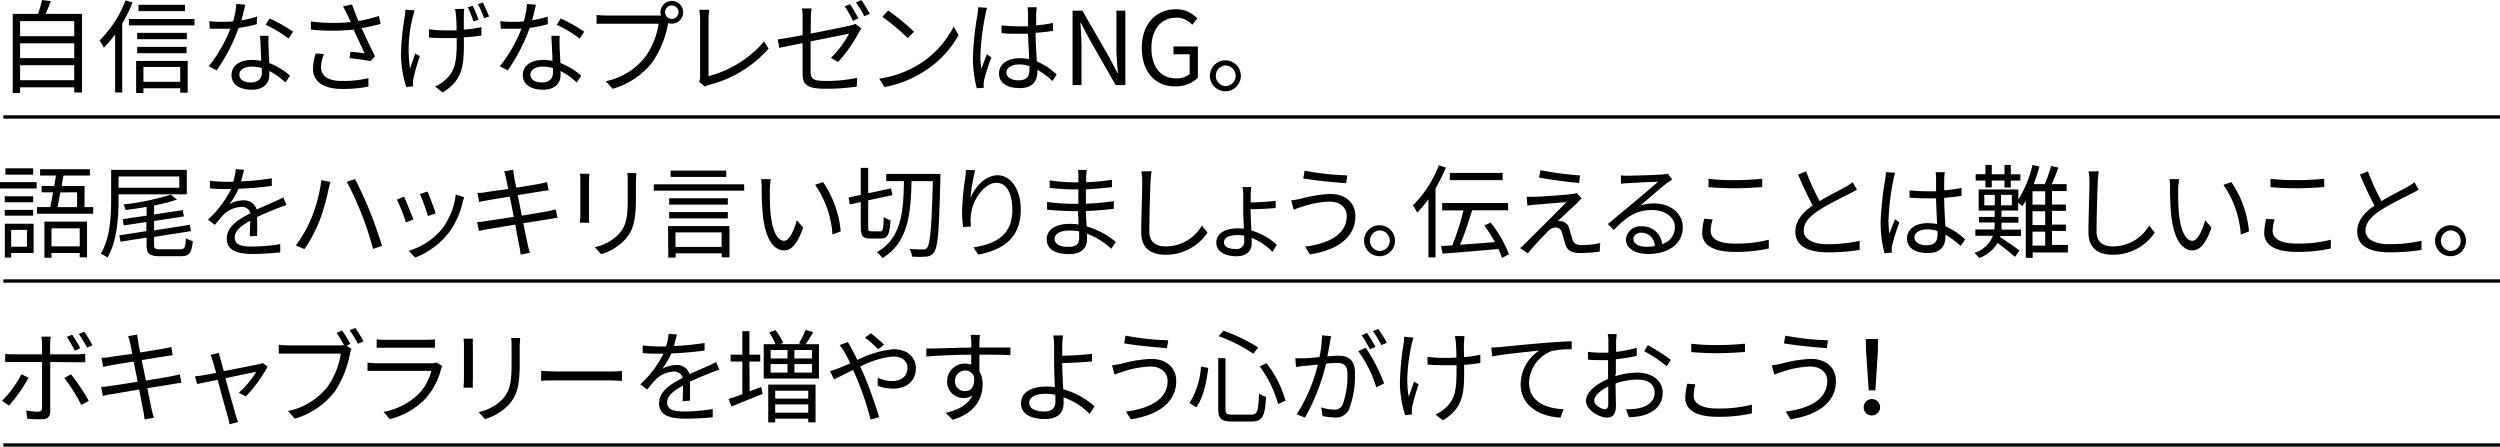 <svg xmlns="http://www.w3.org/2000/svg" viewBox="0 0 394.12 70.42"><defs><style>.cls-1{fill:none;stroke:#000;stroke-width:0.53px;}</style></defs><g id="レイヤー_2" data-name="レイヤー 2"><g id="豆知識内容"><path d="M12.93,2.19V14.58H11.7v-.81H3.17v.89H2V2.19H6A20.7,20.7,0,0,0,6.63,0L8,.18c-.24.68-.53,1.4-.8,2ZM3.17,3.33V5.71H11.7V3.33Zm0,3.5V9.16H11.7V6.83Zm8.53,5.81V10.28H3.17v2.36Z"/><path d="M20.9.4a24.07,24.07,0,0,1-1.63,3.3V14.58H18.15V5.41a17.47,17.47,0,0,1-1.78,2.11,8.12,8.12,0,0,0-.67-1.15A17.81,17.81,0,0,0,19.79.06ZM30.66,3V4H20.32V3Zm-9.2,6.61h8.13v5H28.41v-.7h-5.8v.75H21.46Zm8-3.43H21.63v-1h7.82ZM21.63,7.39h7.78v1H21.63Zm7.53-5.63H21.83v-1h7.33Zm-6.55,8.79V12.9h5.8V10.55Z"/><path d="M40.48,3.81a19,19,0,0,1-2.86.58,28.41,28.41,0,0,1-3.46,6.7l-1.25-.64a22.54,22.54,0,0,0,3.4-5.92c-.47,0-.93,0-1.4,0s-1.24,0-1.84,0L33,3.33a14.87,14.87,0,0,0,2,.11c.56,0,1.15,0,1.76-.08a13.54,13.54,0,0,0,.5-2.74l1.42.13c-.16.58-.37,1.54-.62,2.45a16,16,0,0,0,2.46-.58Zm1.86,1.84a14,14,0,0,0,0,1.71c0,.58.08,1.62.11,2.58a10.9,10.9,0,0,1,3.28,2L45,13a11,11,0,0,0-2.55-1.81c0,.24,0,.47,0,.64,0,1.27-.83,2.31-2.78,2.31-1.75,0-3.17-.72-3.17-2.29s1.37-2.4,3.17-2.4a8,8,0,0,1,1.5.14c0-1.29-.13-2.85-.16-3.95Zm-1.07,5.07a6,6,0,0,0-1.6-.22c-1.17,0-1.94.53-1.94,1.25S38.32,13,39.56,13s1.72-.72,1.72-1.5C41.28,11.27,41.28,11,41.27,10.72Zm4.22-4.64a18.9,18.9,0,0,0-3.61-2.17l.62-1A23.46,23.46,0,0,1,46.21,5Z"/><path d="M60,3.78c-1,.25-2,.49-3,.65.58,1.27,1.44,3.11,2.13,4.44l-.74.77c-.68-.15-2.25-.37-3.28-.47l.13-1c.61,0,1.71.18,2.24.23-.45-1-1.25-2.63-1.73-3.73a33.46,33.46,0,0,1-6.73,0L49,3.38a26.75,26.75,0,0,0,6.29.09L54.74,2.3A13.31,13.31,0,0,0,54.07,1L55.49.7c.39,1.06.67,1.76,1,2.61a23,23,0,0,0,3.25-.8ZM51.06,8.53a6.24,6.24,0,0,0-.45,2c0,1.39.94,2.23,3.31,2.23a16.64,16.64,0,0,0,4.16-.44v1.33a20.28,20.28,0,0,1-4.16.37c-2.95,0-4.58-1.18-4.58-3.17a9,9,0,0,1,.43-2.43Z"/><path d="M65.36,1.63c-.08.29-.21.72-.27,1a20.68,20.68,0,0,0-.45,8.19c.23-.65.55-1.61.83-2.4l.71.43a34,34,0,0,0-1,3.51,3.58,3.58,0,0,0-.08.7c0,.15,0,.37.05.53l-1.1.15a18.17,18.17,0,0,1-.84-5,40.85,40.85,0,0,1,.61-6.21,5.69,5.69,0,0,0,.08-1Zm7.83-.24a5.65,5.65,0,0,0-.07.93c0,.35,0,1.39,0,2.35a17.53,17.53,0,0,0,2.77-.4V5.6a26.42,26.42,0,0,1-2.76.29v.45c0,3.65,0,6.24-3.36,8.23l-1.18-.93a5.71,5.71,0,0,0,1.55-1C71.88,11.17,72,9.38,72,6.34V6c-.61,0-1.22,0-1.81,0-.75,0-1.87,0-2.56-.1V4.61a19.44,19.44,0,0,0,2.54.18c.58,0,1.19,0,1.81,0,0-1-.06-2-.1-2.43a5.59,5.59,0,0,0-.16-.93Zm1.46,2a22.93,22.93,0,0,0-.9-2.25L74.52.9a22.67,22.67,0,0,1,.93,2.2Zm1.47-3c.3.59.7,1.57,1,2.21l-.8.27A16.08,16.08,0,0,0,75.35.66Z"/><path d="M86.37,3.81a19,19,0,0,1-2.86.58,28.79,28.79,0,0,1-3.46,6.7l-1.25-.64a22.82,22.82,0,0,0,3.4-5.92c-.47,0-.93,0-1.4,0s-1.25,0-1.84,0l-.09-1.2a14.87,14.87,0,0,0,1.95.11c.56,0,1.15,0,1.76-.08a13.54,13.54,0,0,0,.5-2.74L84.5.75c-.16.58-.37,1.54-.62,2.45a16,16,0,0,0,2.46-.58Zm1.86,1.84a16.47,16.47,0,0,0,0,1.71c0,.58.08,1.62.12,2.58a10.9,10.9,0,0,1,3.28,2L90.92,13a11,11,0,0,0-2.55-1.81c0,.24,0,.47,0,.64,0,1.27-.83,2.31-2.79,2.31-1.74,0-3.16-.72-3.16-2.29s1.37-2.4,3.16-2.4a8.07,8.07,0,0,1,1.51.14c0-1.29-.13-2.85-.16-3.95Zm-1.07,5.07a6,6,0,0,0-1.6-.22c-1.17,0-1.94.53-1.94,1.25S84.21,13,85.44,13s1.73-.72,1.73-1.5C87.17,11.27,87.17,11,87.16,10.72Zm4.22-4.64a19.21,19.21,0,0,0-3.61-2.17l.62-1A23.46,23.46,0,0,1,92.1,5Z"/><path d="M103.67,2.45a5,5,0,0,0,.53,0,1.7,1.7,0,0,1-.08-.51,1.79,1.79,0,1,1,1.79,1.79,2,2,0,0,1-.61-.09l0,.17a15.82,15.82,0,0,1-2.39,5.91A12.22,12.22,0,0,1,96.58,14l-1.09-1.2a10.57,10.57,0,0,0,6.24-3.84,12.1,12.1,0,0,0,2.1-5.22h-8.2c-.62,0-1.18,0-1.58,0V2.35a15.24,15.24,0,0,0,1.6.1Zm3.3-.53a1.06,1.06,0,1,0-2.12,0,1.06,1.06,0,1,0,2.12,0Z"/><path d="M110.21,12.9a1.78,1.78,0,0,0,.16-.78V3a12,12,0,0,0-.13-1.46h1.57A11.11,11.11,0,0,0,111.7,3V12a17.22,17.22,0,0,0,8.75-5.46l.72,1.12a18.57,18.57,0,0,1-9.36,5.71,2.29,2.29,0,0,0-.67.29Z"/><path d="M127.8,5.3c2.72-.53,5.53-1.11,6.21-1.27a3.12,3.12,0,0,0,.85-.28l.94.73c-.11.18-.29.45-.4.64a23.11,23.11,0,0,1-3.28,4.66L131,9.12a15.48,15.48,0,0,0,2.85-3.81c-.27.05-3.23.64-6.06,1.22V11.3c0,1.1.41,1.46,2.33,1.46a24.19,24.19,0,0,0,5-.48l-.05,1.37a33.74,33.74,0,0,1-5,.34c-3,0-3.54-.78-3.54-2.35V6.8c-1.62.32-3,.61-3.68.75l-.24-1.34c.72-.08,2.22-.35,3.92-.67V2.8a8.93,8.93,0,0,0-.1-1.47h1.51a10.39,10.39,0,0,0-.11,1.47Zm6.67-2A18.49,18.49,0,0,0,133.17,1L134,.67a25.1,25.1,0,0,1,1.32,2.2ZM135.78,0a23.45,23.45,0,0,1,1.35,2.18l-.87.38A15,15,0,0,0,134.94.4Z"/><path d="M145,10.07a15.11,15.11,0,0,0,5.35-5.89l.77,1.36a16,16,0,0,1-5.38,5.68,17.41,17.41,0,0,1-6.29,2.5l-.85-1.32A16.49,16.49,0,0,0,145,10.07ZM144.1,5l-1,1a33.67,33.67,0,0,0-4-3.34l.91-1A36.32,36.32,0,0,1,144.1,5Z"/><path d="M155.62,1.23a6.45,6.45,0,0,0-.27,1.07,39,39,0,0,0-.79,6.39,13.08,13.08,0,0,0,.15,2.16c.25-.72.62-1.66.89-2.3l.68.53a34.48,34.48,0,0,0-1.13,3.5,3.51,3.51,0,0,0-.08.71c0,.16,0,.38.05.54l-1.13.09a19.08,19.08,0,0,1-.61-5,49.73,49.73,0,0,1,.72-6.66,7.44,7.44,0,0,0,.11-1.12Zm10.31,11.54A12.44,12.44,0,0,0,163.54,11v.29c0,1.31-.61,2.6-2.75,2.6s-3.3-.89-3.3-2.29,1.19-2.42,3.27-2.42a7.49,7.49,0,0,1,1.47.14c0-1.21-.14-2.73-.16-4-.51,0-1,0-1.52,0-.9,0-1.73,0-2.66-.1V4a23.85,23.85,0,0,0,2.69.15c.5,0,1,0,1.49,0v-2a6.12,6.12,0,0,0-.08-1h1.46a9.33,9.33,0,0,0-.1.94c0,.43,0,1.17,0,1.91A22.39,22.39,0,0,0,166,3.62V4.87c-.87.14-1.79.24-2.74.3,0,1.58.13,3.17.19,4.5a11,11,0,0,1,3.13,2.06Zm-3.65-2.35a4.87,4.87,0,0,0-1.62-.26c-1.18,0-2,.53-2,1.27s.77,1.23,1.9,1.23c1.35,0,1.73-.66,1.73-1.71C162.29,10.8,162.29,10.61,162.28,10.42Z"/><path d="M169.09,1.68h1.54l4.27,7.4,1.25,2.41h.08C176.15,10.31,176,9,176,7.78V1.68h1.41V13.41h-1.53L171.65,6l-1.26-2.42h-.07c.07,1.19.18,2.44.18,3.67v6.16h-1.41Z"/><path d="M180,7.55c0-3.79,2.27-6.09,5.38-6.09a4.45,4.45,0,0,1,3.37,1.45l-.8,1a3.29,3.29,0,0,0-2.54-1.12c-2.35,0-3.89,1.83-3.89,4.76s1.39,4.81,3.91,4.81a3.22,3.22,0,0,0,2.12-.68V8.56H185V7.33h3.84v4.93a5,5,0,0,1-3.63,1.36C182.16,13.62,180,11.36,180,7.55Z"/><path d="M195.62,11.94a2.44,2.44,0,1,1-2.45-2.43A2.45,2.45,0,0,1,195.62,11.94Zm-.83,0a1.62,1.62,0,0,0-1.62-1.62,1.63,1.63,0,0,0,0,3.25A1.61,1.61,0,0,0,194.79,11.94Z"/><path d="M0,28.71H5.78v1H0ZM5.3,39.89H1.76v.72h-1V35.27H5.3Zm-.07-8H.75v-.95H5.23ZM.75,33.09H5.23V34H.75Zm4.47-5.55H.85v-1H5.22Zm-3.46,8.7V38.9h2.5V36.24Zm12.93-3.6V33.7H5.84V32.64H7.92c.15-.67.31-1.49.45-2.32H6.56v-1h2c.1-.56.18-1.12.26-1.65H6.32v-1h7.86v1H10c-.08.53-.18,1.09-.28,1.65h3.61v3.34ZM7,34.93h6.72v5.64H12.57v-.68H8.12v.74H7ZM8.12,36v2.83h4.45V36Zm1.39-5.67c-.15.85-.29,1.65-.43,2.32h3.07V30.32Z"/><path d="M18.69,30.64v.8c0,2.68-.21,6.56-1.75,9.17A4.9,4.9,0,0,0,15.89,40c1.49-2.49,1.63-6,1.63-8.54V26.78H29.45v3.86Zm0-2.82V29.6h9.57V27.82Zm9.7,11.48c.72,0,.85-.29.93-1.74a3.5,3.5,0,0,0,1.07.44c-.16,1.86-.53,2.39-1.9,2.39H25.24c-1.67,0-2.13-.37-2.13-1.79V37.46L19,38.1l-.19-1,4.26-.66V35l-3.56.54-.17-1L23.11,34V32.61c-1.11.19-2.24.37-3.32.5a3.06,3.06,0,0,0-.33-.87,41.11,41.11,0,0,0,7.46-1.55l1,.77a29.19,29.19,0,0,1-3.63.94v1.41l4.53-.69.17,1-4.7.72v1.48l5.63-.88.19,1-5.82.91V38.6c0,.59.17.7,1,.7Z"/><path d="M39.38,37.25c0-.61.06-1.63.06-2.46C38,35.59,37,36.4,37,37.44c0,1.25,1.23,1.43,2.86,1.43a27.93,27.93,0,0,0,4.32-.39l0,1.3a41.86,41.86,0,0,1-4.34.26c-2.27,0-4.09-.48-4.09-2.42s1.89-3.06,3.73-4a1.35,1.35,0,0,0-1.43-1,4.26,4.26,0,0,0-2.74,1.16c-.44.44-.89,1-1.44,1.67l-1.08-.82a16.72,16.72,0,0,0,3.64-4.83H35.7c-.67,0-1.75,0-2.61-.1v-1.2a25.89,25.89,0,0,0,2.67.16h1a8.29,8.29,0,0,0,.4-2l1.32.11c-.12.45-.26,1.1-.48,1.82a41.93,41.93,0,0,0,4.85-.48l0,1.19a50.57,50.57,0,0,1-5.25.45,11.38,11.38,0,0,1-1.43,2.43,4.5,4.5,0,0,1,2.2-.59,2,2,0,0,1,2.09,1.44c1.09-.51,2.05-.9,2.89-1.28.48-.21.86-.4,1.31-.63l.51,1.2c-.4.12-1,.34-1.39.5-.9.35-2,.82-3.24,1.38,0,.91,0,2.25,0,3Z"/><path d="M50.67,28.4l1.43.29c-.11.37-.23.83-.31,1.17a32.12,32.12,0,0,1-1.44,5A23.62,23.62,0,0,1,48,39.27l-1.36-.58a20.27,20.27,0,0,0,2.47-4.35A24.91,24.91,0,0,0,50.67,28.4Zm4,.26,1.3-.44c.62,1.17,1.64,3.38,2.33,5.08s1.49,4,1.92,5.47l-1.42.47A49.14,49.14,0,0,0,57,33.73,44.45,44.45,0,0,0,54.66,28.66Z"/><path d="M65.17,34.61,64,35.06a30.34,30.34,0,0,0-1.43-3.6L63.71,31C64,31.68,64.87,33.78,65.17,34.61Zm8-3.52c-.11.34-.17.59-.24.8a12.53,12.53,0,0,1-2.27,4.91,12.29,12.29,0,0,1-5.22,3.81l-1-1.08a10.66,10.66,0,0,0,5.2-3.4,11,11,0,0,0,2.21-5.47Zm-4.53,2.56-1.18.42a30.29,30.29,0,0,0-1.25-3.48l1.17-.4C67.7,30.83,68.48,33,68.69,33.65Z"/><path d="M87.88,34.36c-.34,0-.85.11-1.44.2-.88.15-2.37.39-3.94.63.32,1.57.58,2.85.66,3.21s.24,1,.38,1.46l-1.46.27c-.08-.54-.12-1-.24-1.5s-.32-1.65-.62-3.23l-4.31.73a12.21,12.21,0,0,0-1.4.29L75.22,35c.37,0,1-.08,1.41-.15.8-.11,2.54-.38,4.37-.67L80.36,31c-1.53.24-2.92.47-3.53.58s-.94.18-1.29.27l-.27-1.44c.4,0,.81,0,1.32-.11s2-.27,3.53-.51c-.18-.87-.29-1.49-.34-1.68a7.67,7.67,0,0,0-.3-1.09l1.44-.26c0,.31.09.75.14,1.11,0,.17.14.83.34,1.72,1.55-.25,3-.49,3.69-.62a9.78,9.78,0,0,0,1.14-.27L86.5,30l-1.15.16-3.73.6L82.26,34l3.95-.67c.61-.13,1.06-.22,1.4-.32Z"/><path d="M92.9,27.39c0,.31-.05.77-.05,1.15v5.35c0,.4,0,.93.05,1.22H91.43c0-.24.06-.75.06-1.23V28.54c0-.28,0-.84-.06-1.15Zm7.41-.11c0,.38-.06.85-.06,1.38v2.59c0,3.84-.52,5.11-1.67,6.48a8.53,8.53,0,0,1-3.81,2.34l-1-1.11a7.31,7.31,0,0,0,3.84-2.12c1.15-1.33,1.35-2.63,1.35-5.65V28.66c0-.53,0-1-.08-1.38Z"/><path d="M117.32,29.06v1H103.07v-1Zm-12,6.58H115v4.93h-1.22v-.63h-7.27v.67h-1.16Zm9.42-3.38h-9.25v-1h9.25Zm-9.25,1.17h9.25v1h-9.25Zm9-5.54h-8.77v-1h8.77Zm-8,8.75v2.29h7.27V36.64Z"/><path d="M121.36,29.81c0,1,0,2.45.11,3.74.26,2.66,1,4.41,2.15,4.41.82,0,1.55-1.64,2-3.24l1,1.16c-.95,2.68-1.92,3.6-3,3.6-1.49,0-2.93-1.49-3.36-5.6a42.21,42.21,0,0,1-.18-4.23,8.44,8.44,0,0,0-.1-1.41l1.54,0C121.43,28.66,121.38,29.39,121.36,29.81Zm11.18,6.66-1.3.51a15.57,15.57,0,0,0-2.74-7.84l1.25-.43A16.39,16.39,0,0,1,132.54,36.47Z"/><path d="M138.79,36.48c.41,0,.49-.41.52-2.28a3.34,3.34,0,0,0,1.08.51c-.13,2.21-.42,2.89-1.51,2.89H137.2c-1.18,0-1.5-.38-1.5-1.8V31.86l-1.72.37-.2-1.09,1.92-.42V26.46h1.17v4l3.6-.77.22,1.08-3.82.81v4.21c0,.58.06.67.49.67Zm9.46-9.06s0,.5,0,.66c-.21,8.16-.37,10.85-1,11.67a1.46,1.46,0,0,1-1.23.7,13.8,13.8,0,0,1-2.24,0,3,3,0,0,0-.39-1.21c.93.08,1.78.08,2.15.08a.64.64,0,0,0,.62-.28c.48-.59.71-3.24.9-10.48h-3.36c-.11,5-.48,9.68-4.6,12.13a3.82,3.82,0,0,0-.86-.94c3.94-2.19,4.19-6.56,4.26-11.19h-2.79V27.42Z"/><path d="M153.73,26.83a29.52,29.52,0,0,0-.74,4.4c.63-1.63,2.29-3.6,4.29-3.6s3.64,2.12,3.64,5.44c0,4.41-2.77,6.34-6.71,7.06L153.46,39c3.44-.53,6.13-1.9,6.13-5.89,0-2.5-.83-4.29-2.51-4.29-2,0-3.8,2.87-4,4.95a6.63,6.63,0,0,0,0,1.93l-1.25.1a19.38,19.38,0,0,1-.16-2.51,42,42,0,0,1,.48-5.13,12.36,12.36,0,0,0,.13-1.36Z"/><path d="M175.19,39.22a11.62,11.62,0,0,0-3.83-2.38c0,.4,0,.75,0,1,0,1.09-.74,2.22-2.81,2.22-2.27,0-3.53-.81-3.53-2.35s1.39-2.42,3.68-2.42a9.56,9.56,0,0,1,1.33.1c0-.71-.07-1.46-.08-2.11h-.88c-1.09,0-2.85-.1-4-.23V31.83a28.54,28.54,0,0,0,4,.3H170V29.86h-.79c-1.1,0-2.78-.13-3.73-.24V28.43a24.78,24.78,0,0,0,3.72.31H170v-1a7.27,7.27,0,0,0-.05-.95h1.36c0,.29-.06.59-.08,1.06,0,.19,0,.49,0,.88a35.27,35.27,0,0,0,4.06-.39l0,1.17c-1.25.13-2.61.26-4.1.34v2.27a43.8,43.8,0,0,0,4.4-.41l0,1.2c-1.49.19-2.9.3-4.4.36,0,.82.08,1.65.11,2.41a12.93,12.93,0,0,1,4.61,2.46Zm-5.07-2.74a8.65,8.65,0,0,0-1.54-.14c-1.51,0-2.32.58-2.32,1.3s.62,1.28,2.19,1.28c.91,0,1.68-.28,1.68-1.36C170.13,37.28,170.12,36.92,170.12,36.48Z"/><path d="M181.54,27c-.08.51-.13,1.07-.16,1.59-.07,1.79-.19,5.54-.19,7.9,0,1.75,1.12,2.36,2.59,2.36a6.65,6.65,0,0,0,5.7-3.28l.88,1.1a7.88,7.88,0,0,1-6.61,3.49c-2.28,0-3.84-1-3.84-3.54,0-2.35.16-6.35.16-8a7.77,7.77,0,0,0-.15-1.6Z"/><path d="M197.17,33.41c0,.75.07,1.89.11,2.93a9.8,9.8,0,0,1,4,2.26l-.67,1.1a9.43,9.43,0,0,0-3.28-2.19c0,.35,0,.66,0,.89,0,1-.65,2-2.4,2s-3.18-.74-3.18-2.13S193,36,195.16,36a5.54,5.54,0,0,1,.92.06c0-1-.09-2-.09-2.77V30.8a7.1,7.1,0,0,0-.11-1.31h1.39a8.82,8.82,0,0,0-.1,1.3v1.12c1.06,0,2.8-.12,3.94-.24l0,1.12c-1.11.11-2.88.19-4,.2Zm-1,3.75a5.85,5.85,0,0,0-1.1-.1c-1.27,0-2.11.37-2.11,1.12s.7,1.07,1.91,1.07A1.16,1.16,0,0,0,196.15,38C196.15,37.78,196.15,37.49,196.13,37.16Z"/><path d="M209.6,31.78a14.92,14.92,0,0,0-4.32.81,13.56,13.56,0,0,0-1.33.47l-.4-1.47c.44-.05,1-.15,1.45-.24a20.69,20.69,0,0,1,4.73-.77c2.26,0,3.94,1.26,3.94,3.52,0,3.44-3.06,5.39-7.17,6l-.75-1.22c3.84-.48,6.56-2,6.56-4.83C212.31,32.72,211.24,31.78,209.6,31.78Zm2.81-4.13-.2,1.23c-1.76-.11-5-.43-6.75-.75l.21-1.22A42.84,42.84,0,0,0,212.41,27.65Z"/><path d="M219.92,37.94a2.44,2.44,0,1,1-2.45-2.43A2.45,2.45,0,0,1,219.92,37.94Zm-.83,0a1.61,1.61,0,0,0-1.62-1.62,1.63,1.63,0,0,0,0,3.25A1.6,1.6,0,0,0,219.09,37.94Z"/><path d="M227.94,26.4a24.07,24.07,0,0,1-1.63,3.3V40.58h-1.12V31.41a17.47,17.47,0,0,1-1.78,2.11,7.26,7.26,0,0,0-.67-1.15,17.81,17.81,0,0,0,4.09-6.31Zm8.84,14.25a10.34,10.34,0,0,0-.57-1.4c-3.16.29-6.49.56-8.8.74l-.22-1.2,1.76-.11a38.26,38.26,0,0,0,1.76-5.51h-3.35V32h10.39v1.15h-5.67c-.54,1.76-1.24,3.87-1.9,5.43,1.68-.12,3.6-.26,5.49-.42A24.91,24.91,0,0,0,234,35.56l1-.47a19.26,19.26,0,0,1,2.89,5Zm.11-12.25h-8.33V27.26h8.33Z"/><path d="M248.57,32.08c-.61.55-2.37,2.18-3,2.8a2,2,0,0,1,.6,0,1.44,1.44,0,0,1,1.21,1.14c.15.46.36,1.26.53,1.77s.55.85,1.36.85a13.51,13.51,0,0,0,3-.33l-.08,1.36a24,24,0,0,1-3,.22c-1.27,0-2.07-.29-2.42-1.34-.14-.47-.38-1.4-.53-1.86a1,1,0,0,0-1-.83,1.71,1.71,0,0,0-1.17.57c-.59.58-2.3,2.37-3.2,3.51l-1.23-.83a6.72,6.72,0,0,0,.78-.72c.64-.63,5-4.95,6.53-6.52-1.24.08-3.9.32-4.88.4-.51,0-.93.1-1.28.15l-.11-1.41a11.45,11.45,0,0,0,1.35,0c.91,0,4.59-.27,5.79-.42a3.36,3.36,0,0,0,.75-.17l.77.86A9,9,0,0,0,248.57,32.08Zm.54-4.42-.18,1.19c-1.58-.14-4.35-.5-6.29-.85l.21-1.17A53.73,53.73,0,0,0,249.11,27.66Z"/><path d="M263.61,28.3l-.88.61c-.79.59-2.92,2.47-4.13,3.49a6.72,6.72,0,0,1,2.14-.33c2.64,0,4.55,1.6,4.55,3.74,0,2.56-2.13,4.23-5.48,4.23-2.16,0-3.49-1-3.49-2.28a2.26,2.26,0,0,1,2.45-2.08,3.13,3.13,0,0,1,3.27,2.8,2.76,2.76,0,0,0,2-2.68c0-1.56-1.57-2.69-3.57-2.69-2.61,0-4.05,1.1-6.07,3.15l-.93-.94,4.28-3.56c.88-.73,2.84-2.4,3.63-3.1-.83,0-4,.17-4.77.22a7.2,7.2,0,0,0-1.07.1l0-1.33a8.78,8.78,0,0,0,1.12.05c.82,0,4.58-.12,5.42-.2a6.13,6.13,0,0,0,.86-.12Zm-2.74,10.49a2.12,2.12,0,0,0-2.1-2.11c-.72,0-1.26.43-1.26,1,0,.79.91,1.23,2.09,1.23A8.43,8.43,0,0,0,260.87,38.79Z"/><path d="M270,34.59a6.06,6.06,0,0,0-.32,1.81c0,1.19,1.21,2,3.74,2a20.56,20.56,0,0,0,5.43-.61v1.38a23.52,23.52,0,0,1-5.41.54c-3.21,0-5.09-1-5.09-3a10.21,10.21,0,0,1,.32-2.22Zm-.66-6.4a34.08,34.08,0,0,0,4.19.21c1.52,0,3.14-.11,4.28-.22v1.31c-1.08.08-2.82.19-4.28.19s-2.93-.06-4.19-.18Z"/><path d="M292.74,29.89c-.35.22-.75.43-1.21.67-1.06.55-3.27,1.59-4.82,2.61s-2.36,2-2.36,3.2,1.25,2.13,3.75,2.13a23.31,23.31,0,0,0,5.07-.54V39.4a30.9,30.9,0,0,1-5,.38c-3,0-5.13-.9-5.13-3.26,0-1.64,1-2.93,2.73-4.12a51.59,51.59,0,0,1-2.3-4.88l1.26-.51a36.16,36.16,0,0,0,2.13,4.69c1.49-.9,3.2-1.73,4.07-2.23a5.83,5.83,0,0,0,1.13-.75Z"/><path d="M298.77,27.23a9.3,9.3,0,0,0-.27,1.07,39.05,39.05,0,0,0-.78,6.39,14.25,14.25,0,0,0,.14,2.16c.26-.72.62-1.66.9-2.3l.67.53a34.17,34.17,0,0,0-1.12,3.5,2.5,2.5,0,0,0-.08.71,4.93,4.93,0,0,0,0,.54l-1.14.09a19.08,19.08,0,0,1-.61-5,49.73,49.73,0,0,1,.72-6.66,6.33,6.33,0,0,0,.11-1.12Zm10.31,11.54A12.39,12.39,0,0,0,306.7,37v.29c0,1.31-.61,2.6-2.76,2.6s-3.3-.89-3.3-2.29,1.19-2.42,3.27-2.42a7.49,7.49,0,0,1,1.47.14c-.05-1.21-.14-2.73-.16-4.05-.51,0-1,0-1.52,0-.89,0-1.73-.05-2.66-.1V30a24,24,0,0,0,2.69.15c.5,0,1,0,1.49,0v-2a6.12,6.12,0,0,0-.08-1h1.46a9.33,9.33,0,0,0-.1.94c0,.43,0,1.17,0,1.91a22.22,22.22,0,0,0,2.73-.37v1.25c-.86.14-1.79.24-2.73.3,0,1.58.12,3.17.19,4.5a10.85,10.85,0,0,1,3.12,2.06Zm-3.65-2.35a4.83,4.83,0,0,0-1.62-.26c-1.18,0-2,.53-2,1.27s.77,1.23,1.91,1.23c1.34,0,1.73-.66,1.73-1.71A5.06,5.06,0,0,0,305.43,36.42Z"/><path d="M326,39.8h-5.55v.85h-1.09v-9a8.71,8.71,0,0,1-.54.87,8.71,8.71,0,0,0-.66-.58v1.25h-2.63v1h2.66v.91h-2.66v.29q0,.41,0,.81h3.08v1h-3.25l-.05.18c.81.51,2.56,1.74,3.06,2.11l-.71,1c-.56-.5-1.84-1.52-2.74-2.18A5.67,5.67,0,0,1,312,40.68a4.65,4.65,0,0,0-.74-.82,4.54,4.54,0,0,0,2.92-2.69h-2.77v-1h3a8.19,8.19,0,0,0,.05-.83v-.27h-2.48V34.2h2.48v-1h-2.53V29.87h6.26v1.57A17.85,17.85,0,0,0,320.42,26l1.09.26c-.26.93-.56,1.87-.91,2.77h1.76a26.1,26.1,0,0,0,1-2.87l1.14.27c-.32.87-.69,1.81-1.06,2.6h2.36v1.09h-2.31v2.12h2.2v1h-2.2v2.17h2.2v1h-2.2v2.2H326ZM313,28.46h-1.54v-1H313V26h1v1.47h2V26h1v1.47h1.51v1h-1.51v1.08h-1V28.46h-2v1.08h-1Zm-.18,3.91h1.65V30.72h-1.65Zm4.34-1.65h-1.7v1.65h1.7Zm5.26-.57h-2v2.12h2Zm0,3.16h-2v2.17h2Zm-2,5.41h2v-2.2h-2Z"/><path d="M330.87,27c-.08.51-.13,1.07-.16,1.59-.07,1.79-.19,5.54-.19,7.9,0,1.75,1.12,2.36,2.59,2.36a6.65,6.65,0,0,0,5.7-3.28l.88,1.1a7.88,7.88,0,0,1-6.61,3.49c-2.28,0-3.84-1-3.84-3.54,0-2.35.16-6.35.16-8a7.77,7.77,0,0,0-.15-1.6Z"/><path d="M343.38,29.81c0,1,0,2.45.11,3.74.26,2.66,1,4.41,2.15,4.41.81,0,1.55-1.64,2-3.24l1,1.16c-.94,2.68-1.92,3.6-3,3.6-1.48,0-2.92-1.49-3.36-5.6a41.88,41.88,0,0,1-.17-4.23,8.44,8.44,0,0,0-.1-1.41l1.54,0A15.22,15.22,0,0,0,343.38,29.81Zm11.17,6.66-1.29.51a15.76,15.76,0,0,0-2.74-7.84l1.25-.43A16.27,16.27,0,0,1,354.55,36.47Z"/><path d="M358.6,34.59a6.06,6.06,0,0,0-.32,1.81c0,1.19,1.21,2,3.74,2a20.56,20.56,0,0,0,5.43-.61v1.38a23.52,23.52,0,0,1-5.41.54c-3.22,0-5.09-1-5.09-3a10.21,10.21,0,0,1,.32-2.22Zm-.66-6.4a34.08,34.08,0,0,0,4.19.21c1.52,0,3.14-.11,4.28-.22v1.31c-1.08.08-2.82.19-4.28.19s-2.93-.06-4.19-.18Z"/><path d="M381.3,29.89c-.35.22-.75.43-1.21.67-1.06.55-3.27,1.59-4.82,2.61s-2.35,2-2.35,3.2,1.24,2.13,3.74,2.13a23.48,23.48,0,0,0,5.08-.54V39.4a31.14,31.14,0,0,1-5,.38c-3,0-5.13-.9-5.13-3.26,0-1.64,1-2.93,2.73-4.12a51.59,51.59,0,0,1-2.3-4.88l1.26-.51a36.16,36.16,0,0,0,2.13,4.69c1.49-.9,3.2-1.73,4.07-2.23a5.83,5.83,0,0,0,1.13-.75Z"/><path d="M388.76,37.94a2.44,2.44,0,1,1-2.45-2.43A2.45,2.45,0,0,1,388.76,37.94Zm-.84,0a1.61,1.61,0,0,0-1.61-1.62,1.63,1.63,0,0,0,0,3.25A1.6,1.6,0,0,0,387.92,37.94Z"/><path d="M4.5,59.54a23.4,23.4,0,0,1-3.08,4.4l-1.1-.75A17.08,17.08,0,0,0,3.38,59Zm3.42-2.47v7.75c0,.85-.41,1.28-1.37,1.28-.68,0-1.64,0-2.28-.11l-.12-1.28A11.41,11.41,0,0,0,6,64.9c.43,0,.63-.19.63-.61V57.07H2.18c-.48,0-.93,0-1.36,0V55.78a11.45,11.45,0,0,0,1.36.08H6.63V54.21a5.39,5.39,0,0,0-.12-1.14H8a7.35,7.35,0,0,0-.1,1.15v1.64h4.23a9.8,9.8,0,0,0,1.31-.08v1.33c-.43,0-.91,0-1.29,0ZM11.19,59A34.78,34.78,0,0,1,14,63.19l-1.19.65a26.1,26.1,0,0,0-2.67-4.25Zm.61-3.71a17.75,17.75,0,0,0-1.28-2.18l.86-.35a20.51,20.51,0,0,1,1.28,2.14Zm1.92-.48a15.35,15.35,0,0,0-1.3-2.15l.85-.37a21.5,21.5,0,0,1,1.31,2.13Z"/><path d="M28.6,60.36c-.34,0-.85.11-1.44.2-.88.15-2.37.39-3.94.63.32,1.57.58,2.85.66,3.21s.24,1,.38,1.46l-1.46.27c-.08-.54-.13-1-.24-1.5s-.32-1.65-.62-3.23l-4.31.73a13,13,0,0,0-1.41.29L15.94,61c.36,0,1-.08,1.4-.15.81-.11,2.55-.38,4.37-.67L21.07,57c-1.52.24-2.91.47-3.52.58s-.94.18-1.29.27L16,56.4c.4,0,.82,0,1.33-.11s2-.27,3.52-.51c-.17-.87-.28-1.49-.33-1.68A6.49,6.49,0,0,0,20.19,53l1.44-.26c0,.31.1.75.15,1.11,0,.17.14.83.34,1.72,1.55-.25,3-.49,3.69-.62A9.78,9.78,0,0,0,27,54.69L27.22,56l-1.15.16-3.73.6L23,60l3.95-.67c.61-.13,1.06-.22,1.4-.32Z"/><path d="M42.18,57.81a21.94,21.94,0,0,1-3.41,4.67l-1.13-.56a15,15,0,0,0,2.75-3.29c-.37.06-2.64.51-4.85,1,.64,2.3,1.42,5.13,1.63,5.82l.35,1.09-1.36.35a6.38,6.38,0,0,0-.24-1.15c-.2-.72-1-3.57-1.6-5.86-1.5.31-2.81.56-3.25.66l-.32-1.22a13.09,13.09,0,0,0,1.33-.17l2-.36c-.25-.84-.44-1.53-.53-1.84a5.23,5.23,0,0,0-.37-1l1.36-.33c0,.27.13.62.22,1l.52,1.89c2.27-.43,5-1,5.53-1.09a3.36,3.36,0,0,0,.61-.19Z"/><path d="M54.63,54.5l.78.49a3.62,3.62,0,0,0-.24.8,16,16,0,0,1-2.38,5.91A12.25,12.25,0,0,1,46.48,66l-1.09-1.2a10.63,10.63,0,0,0,6.25-3.84,12.2,12.2,0,0,0,2.09-5.22H45.54c-.63,0-1.19,0-1.59,0V54.35a15.42,15.42,0,0,0,1.6.1h8a3.45,3.45,0,0,0,.69-.05c-.34-.61-.82-1.41-1.17-1.92l.87-.37c.38.55,1,1.51,1.28,2.11ZM56,51.7a21.35,21.35,0,0,1,1.31,2.11l-.88.38a18.1,18.1,0,0,0-1.31-2.13Z"/><path d="M69.73,57.71a2.85,2.85,0,0,0-.2.47,11.15,11.15,0,0,1-2.34,4.54,11.68,11.68,0,0,1-5.73,3.35l-1-1.14A10.71,10.71,0,0,0,66.1,62,8.14,8.14,0,0,0,68,58.47h-8.5c-.39,0-1,0-1.56,0V57.17c.58.06,1.12.1,1.56.1h8.43a2.2,2.2,0,0,0,.88-.13ZM59.38,53.49a10.58,10.58,0,0,0,1.44.08h6.29a10.69,10.69,0,0,0,1.46-.08v1.33c-.39,0-.93,0-1.48,0H60.82c-.5,0-1,0-1.44,0Z"/><path d="M74.55,53.39a10.26,10.26,0,0,0,0,1.15v5.35a11.13,11.13,0,0,0,0,1.22H73.07c0-.24.07-.75.07-1.23V54.54c0-.28,0-.84-.07-1.15ZM82,53.28c0,.38-.07.85-.07,1.38v2.59c0,3.84-.51,5.11-1.66,6.48a8.53,8.53,0,0,1-3.81,2.34l-1-1.11a7.31,7.31,0,0,0,3.84-2.12c1.15-1.33,1.35-2.63,1.35-5.65V54.66c0-.53,0-1-.08-1.38Z"/><path d="M85.31,58.48c.48,0,1.33.08,2.23.08h8.77c.8,0,1.38-.05,1.73-.08v1.57c-.32,0-1-.08-1.71-.08H87.54c-.88,0-1.73,0-2.23.08Z"/><path d="M107.6,63.25c.05-.61.07-1.63.07-2.46-1.47.8-2.5,1.61-2.5,2.65,0,1.25,1.23,1.43,2.87,1.43a27.93,27.93,0,0,0,4.32-.39l0,1.3A41.86,41.86,0,0,1,108,66c-2.27,0-4.1-.48-4.1-2.42s1.89-3.06,3.73-4a1.34,1.34,0,0,0-1.42-1,4.26,4.26,0,0,0-2.74,1.16c-.45.44-.9,1-1.44,1.67l-1.09-.82a16.61,16.61,0,0,0,3.65-4.83h-.66c-.67,0-1.74,0-2.61-.1v-1.2a26.07,26.07,0,0,0,2.68.16h1a8.82,8.82,0,0,0,.4-2l1.31.11c-.11.45-.26,1.1-.48,1.82a41.49,41.49,0,0,0,4.85-.48l0,1.19a50.34,50.34,0,0,1-5.25.45,11.33,11.33,0,0,1-1.42,2.43,4.49,4.49,0,0,1,2.19-.59,2,2,0,0,1,2.1,1.44c1.09-.51,2.05-.9,2.88-1.28.48-.21.87-.4,1.31-.63l.52,1.2c-.41.12-1,.34-1.4.5-.89.35-2,.82-3.23,1.38,0,.91,0,2.25,0,3Z"/><path d="M118.18,61.68,120,61l.22,1.1c-1.7.69-3.52,1.4-4.91,2l-.44-1.2c.6-.2,1.35-.45,2.16-.76V57h-1.85V55.91h1.85v-3.7h1.11v3.7h1.71V57h-1.71Zm10.93-7.42v5.41H120.4V54.26h1.86a10.29,10.29,0,0,0-1-1.86l1-.35a9.32,9.32,0,0,1,1.2,2l-.47.2h3.35l-.38-.13A15,15,0,0,0,127,52l1.2.36A19.39,19.39,0,0,1,127,54.26Zm-8,6.37h7.46v5.95h-1.15V66h-5.21v.59h-1.1Zm.38-4.12h2.66V55.18h-2.66Zm0,2.23h2.66V57.39h-2.66Zm.72,2.86v1.24h5.21V61.6Zm5.21,3.46V63.75h-5.21v1.31Zm.59-9.88h-2.77v1.33H128Zm0,2.21h-2.77v1.35H128Z"/><path d="M133.68,53.92c.13.26.4.77.56,1,.28.53.6,1.17.92,1.83a16,16,0,0,1,5.69-1.7c2.2,0,3.54,1.26,3.54,3s-1.17,3.22-3.65,3.22a7,7,0,0,1-2.37-.45l0-1.28a5.21,5.21,0,0,0,2.24.53c1.75,0,2.45-1,2.45-2.07,0-1-.73-1.8-2.3-1.8a14.34,14.34,0,0,0-5.16,1.6c.21.43.42.88.61,1.31.86,2,1.86,4.91,2.4,6.66l-1.37.37a45.86,45.86,0,0,0-2.17-6.5c-.19-.45-.4-.9-.59-1.32-1.21.6-2.32,1.17-3,1.49l-.62-1.31c.46-.13,1-.32,1.31-.43.53-.21,1.17-.5,1.86-.8a17.19,17.19,0,0,0-.9-1.75,9.73,9.73,0,0,0-.77-1.12Zm4.76,1.14a17.93,17.93,0,0,0-2.07-1.84l.93-.68a19.62,19.62,0,0,1,2.07,1.8Z"/><path d="M154.4,55.94c0,.89,0,1.87,0,2.59a3.92,3.92,0,0,1,.51,2c0,2.15-1,4.53-4.72,5.64l-1.11-1.08c2.08-.48,3.56-1.34,4.21-2.75a2.28,2.28,0,0,1-1.36.4,2.55,2.55,0,0,1-2.62-2.65,2.78,2.78,0,0,1,2.8-2.77,3.21,3.21,0,0,1,1,.17c0-.46,0-1,0-1.57-2.4,0-5.09.13-7.08.28l0-1.25c1.76,0,4.74-.13,7.09-.16,0-.45,0-.82,0-1a9.85,9.85,0,0,0-.1-1h1.46l-.08,1c0,.24,0,.6,0,1h.24l4.65,0,0,1.2c-.9-.05-2.34-.08-4.66-.08Zm-.84,3.47a1.42,1.42,0,0,0-1.41-1,1.61,1.61,0,0,0-1.6,1.67,1.52,1.52,0,0,0,1.61,1.57C153.09,61.67,153.7,60.92,153.56,59.41Z"/><path d="M167.46,57.36c0,1,.08,2.58.16,4a12.58,12.58,0,0,1,4.93,2.7l-.77,1.19a10.92,10.92,0,0,0-4.11-2.61c0,.41,0,.76,0,1,0,1.3-.8,2.42-2.91,2.42s-3.8-.7-3.8-2.51c0-1.43,1.25-2.61,4-2.61a9.94,9.94,0,0,1,1.34.09c-.06-1.28-.12-2.73-.12-3.68s0-2.22,0-2.9a11.14,11.14,0,0,0-.13-1.56h1.54a13.06,13.06,0,0,0-.13,1.56c0,.44,0,1,0,1.62,1.26,0,3.27-.11,4.69-.3l0,1.21c-1.41.13-3.44.23-4.74.26Zm-1.09,4.88a7.28,7.28,0,0,0-1.55-.16c-1.63,0-2.56.56-2.56,1.43s.88,1.36,2.4,1.36c1.17,0,1.73-.55,1.73-1.63C166.39,63,166.37,62.64,166.37,62.24Z"/><path d="M181.36,57.78a14.92,14.92,0,0,0-4.32.81,13.56,13.56,0,0,0-1.33.47l-.4-1.47c.44-.05,1-.15,1.44-.24a20.89,20.89,0,0,1,4.74-.77c2.26,0,3.94,1.26,3.94,3.52,0,3.44-3.06,5.39-7.17,6l-.75-1.22c3.84-.48,6.56-2,6.56-4.83C184.07,58.72,183,57.78,181.36,57.78Zm2.81-4.13-.2,1.23c-1.76-.11-5-.43-6.75-.75l.21-1.22A42.84,42.84,0,0,0,184.17,53.65Z"/><path d="M190.48,58c-.25,2.15-.75,4.66-1.89,6.2l-1.07-.66a12.13,12.13,0,0,0,1.81-5.76Zm2.72-1.52v8c0,.74.18.88,1.06.88h3c1,0,1.1-.57,1.23-3.34a3,3,0,0,0,1.1.54c-.16,3-.54,3.89-2.27,3.89h-3.11c-1.69,0-2.16-.43-2.16-2v-8Zm-.33-4.35a26.82,26.82,0,0,1,5.47,2.64l-.75,1A24.26,24.26,0,0,0,192.12,53Zm6.78,5.12a16.78,16.78,0,0,1,3,5.9l-1.16.56a17.69,17.69,0,0,0-2.89-5.93Z"/><path d="M209.86,53c-.06.31-.14.63-.19.95s-.24,1.39-.42,2.24c.74-.06,1.39-.11,1.78-.11,1.42,0,2.58.56,2.58,2.7a15.2,15.2,0,0,1-.92,5.72,2.24,2.24,0,0,1-2.32,1.31,9.78,9.78,0,0,1-1.87-.22l-.21-1.37a7.07,7.07,0,0,0,2,.36,1.33,1.33,0,0,0,1.38-.82,13.21,13.21,0,0,0,.75-4.83c0-1.44-.65-1.7-1.68-1.7-.38,0-1,0-1.69.11a32.22,32.22,0,0,1-3.33,8.5l-1.3-.53a25.19,25.19,0,0,0,3.33-7.84l-2,.21c-.39,0-1,.11-1.43.19l-.12-1.39h1.4c.53,0,1.44-.1,2.41-.18a18.17,18.17,0,0,0,.4-3.44Zm5.44,1.81a26.88,26.88,0,0,1,2.9,5.64l-1.23.61a18.91,18.91,0,0,0-2.84-5.7Zm.66.26a20.18,20.18,0,0,0-1.3-2.23l.85-.35a22.51,22.51,0,0,1,1.33,2.2Zm1.81-.66a17.49,17.49,0,0,0-1.33-2.21l.85-.35a22.07,22.07,0,0,1,1.34,2.18Z"/><path d="M222.83,53.22c-.09.28-.2.72-.28,1-.5,2.31-1,5.75-.45,8.34.22-.67.54-1.62.83-2.4l.71.43a34.51,34.51,0,0,0-1,3.49,4,4,0,0,0-.08.7l.05.55-1.09.13a17.59,17.59,0,0,1-.83-5,43.12,43.12,0,0,1,.59-6.32,7.17,7.17,0,0,0,.08-1.06Zm10.55,4a23.1,23.1,0,0,1-2.56.29v.55c0,3.65,0,6.22-3.36,8.21l-1.17-.93a5.18,5.18,0,0,0,1.55-1c1.7-1.48,1.78-3.25,1.78-6.31v-.46c-.67,0-1.36,0-2,0s-1.88,0-2.57-.11V56.24a18,18,0,0,0,2.55.18c.66,0,1.33,0,2-.05,0-1-.06-2-.1-2.45a8.31,8.31,0,0,0-.14-.94h1.49c0,.27,0,.57-.05.92s0,1.4,0,2.39a18.23,18.23,0,0,0,2.57-.37Z"/><path d="M236.55,54.71c1-.1,4-.41,6.95-.65,1.72-.14,3.21-.22,4.27-.27v1.28a13.25,13.25,0,0,0-3.11.26,5.52,5.52,0,0,0-3.61,5c0,3.11,2.88,4.08,5.45,4.18L246,65.83c-2.93-.11-6.27-1.68-6.27-5.22a6.39,6.39,0,0,1,2.94-5.35c-1.39.16-5.71.58-7.43.93l-.14-1.4C235.75,54.77,236.24,54.74,236.55,54.71Z"/><path d="M254.64,59.31a11.91,11.91,0,0,1,3.48-.57c2.3,0,4,1.26,4,3.15s-1.2,3.14-3.38,3.67a10.48,10.48,0,0,1-1.95.21l-.45-1.27a9,9,0,0,0,1.86-.11c1.39-.26,2.65-1,2.65-2.48s-1.21-2.07-2.72-2.07a10.25,10.25,0,0,0-3.44.63c0,1.34.06,2.73.06,3.42,0,1.48-.56,1.94-1.4,1.94-1.25,0-3.32-1.2-3.32-2.63s1.65-2.67,3.48-3.45v-.9c0-.64,0-1.38,0-2.08-.43,0-.83,0-1.17,0-.72,0-1.41,0-2-.08l0-1.22a14.82,14.82,0,0,0,2,.13c.37,0,.79,0,1.22,0,0-.83,0-1.52,0-1.81a5.69,5.69,0,0,0-.1-1.12h1.4c0,.29-.07.72-.08,1.09s0,1,0,1.71a20.78,20.78,0,0,0,3.25-.64V56.1a32.29,32.29,0,0,1-3.29.54c0,.75,0,1.51,0,2.15Zm-1.1,4.42c0-.57,0-1.65,0-2.8-1.28.61-2.22,1.51-2.22,2.23s1.09,1.34,1.71,1.34C253.35,64.5,253.54,64.23,253.54,63.73Zm6.24-9.31a26.67,26.67,0,0,1,3.62,2.32l-.64,1a21.51,21.51,0,0,0-3.55-2.37Z"/><path d="M267.28,60.59A6.4,6.4,0,0,0,267,62.4c0,1.19,1.22,2,3.75,2a20.61,20.61,0,0,0,5.43-.61v1.38a23.59,23.59,0,0,1-5.41.54c-3.22,0-5.09-1-5.09-3a10.21,10.21,0,0,1,.32-2.22Zm-.65-6.4a34.08,34.08,0,0,0,4.19.21c1.52,0,3.14-.11,4.27-.22v1.31c-1.07.08-2.81.19-4.27.19s-2.93-.06-4.19-.18Z"/><path d="M285.37,57.78a14.93,14.93,0,0,0-4.33.81,12.48,12.48,0,0,0-1.32.47l-.4-1.47c.43-.05,1-.15,1.44-.24a20.79,20.79,0,0,1,4.73-.77c2.26,0,3.94,1.26,3.94,3.52,0,3.44-3.05,5.39-7.17,6l-.75-1.22c3.84-.48,6.56-2,6.56-4.83C288.07,58.72,287,57.78,285.37,57.78Zm2.8-4.13L288,54.88c-1.77-.11-5-.43-6.76-.75l.21-1.22A43,43,0,0,0,288.17,53.65Z"/><path d="M293.81,64.23a1.29,1.29,0,1,1,1.28,1.26A1.23,1.23,0,0,1,293.81,64.23Zm.37-8.9-.05-1.89h1.92l0,1.89-.4,6.21h-1.05Z"/><line class="cls-1" x1="0.53" y1="18.44" x2="394.12" y2="18.44"/><line class="cls-1" x1="0.53" y1="44.3" x2="394.12" y2="44.3"/><line class="cls-1" x1="0.53" y1="70.16" x2="394.12" y2="70.16"/></g></g></svg>